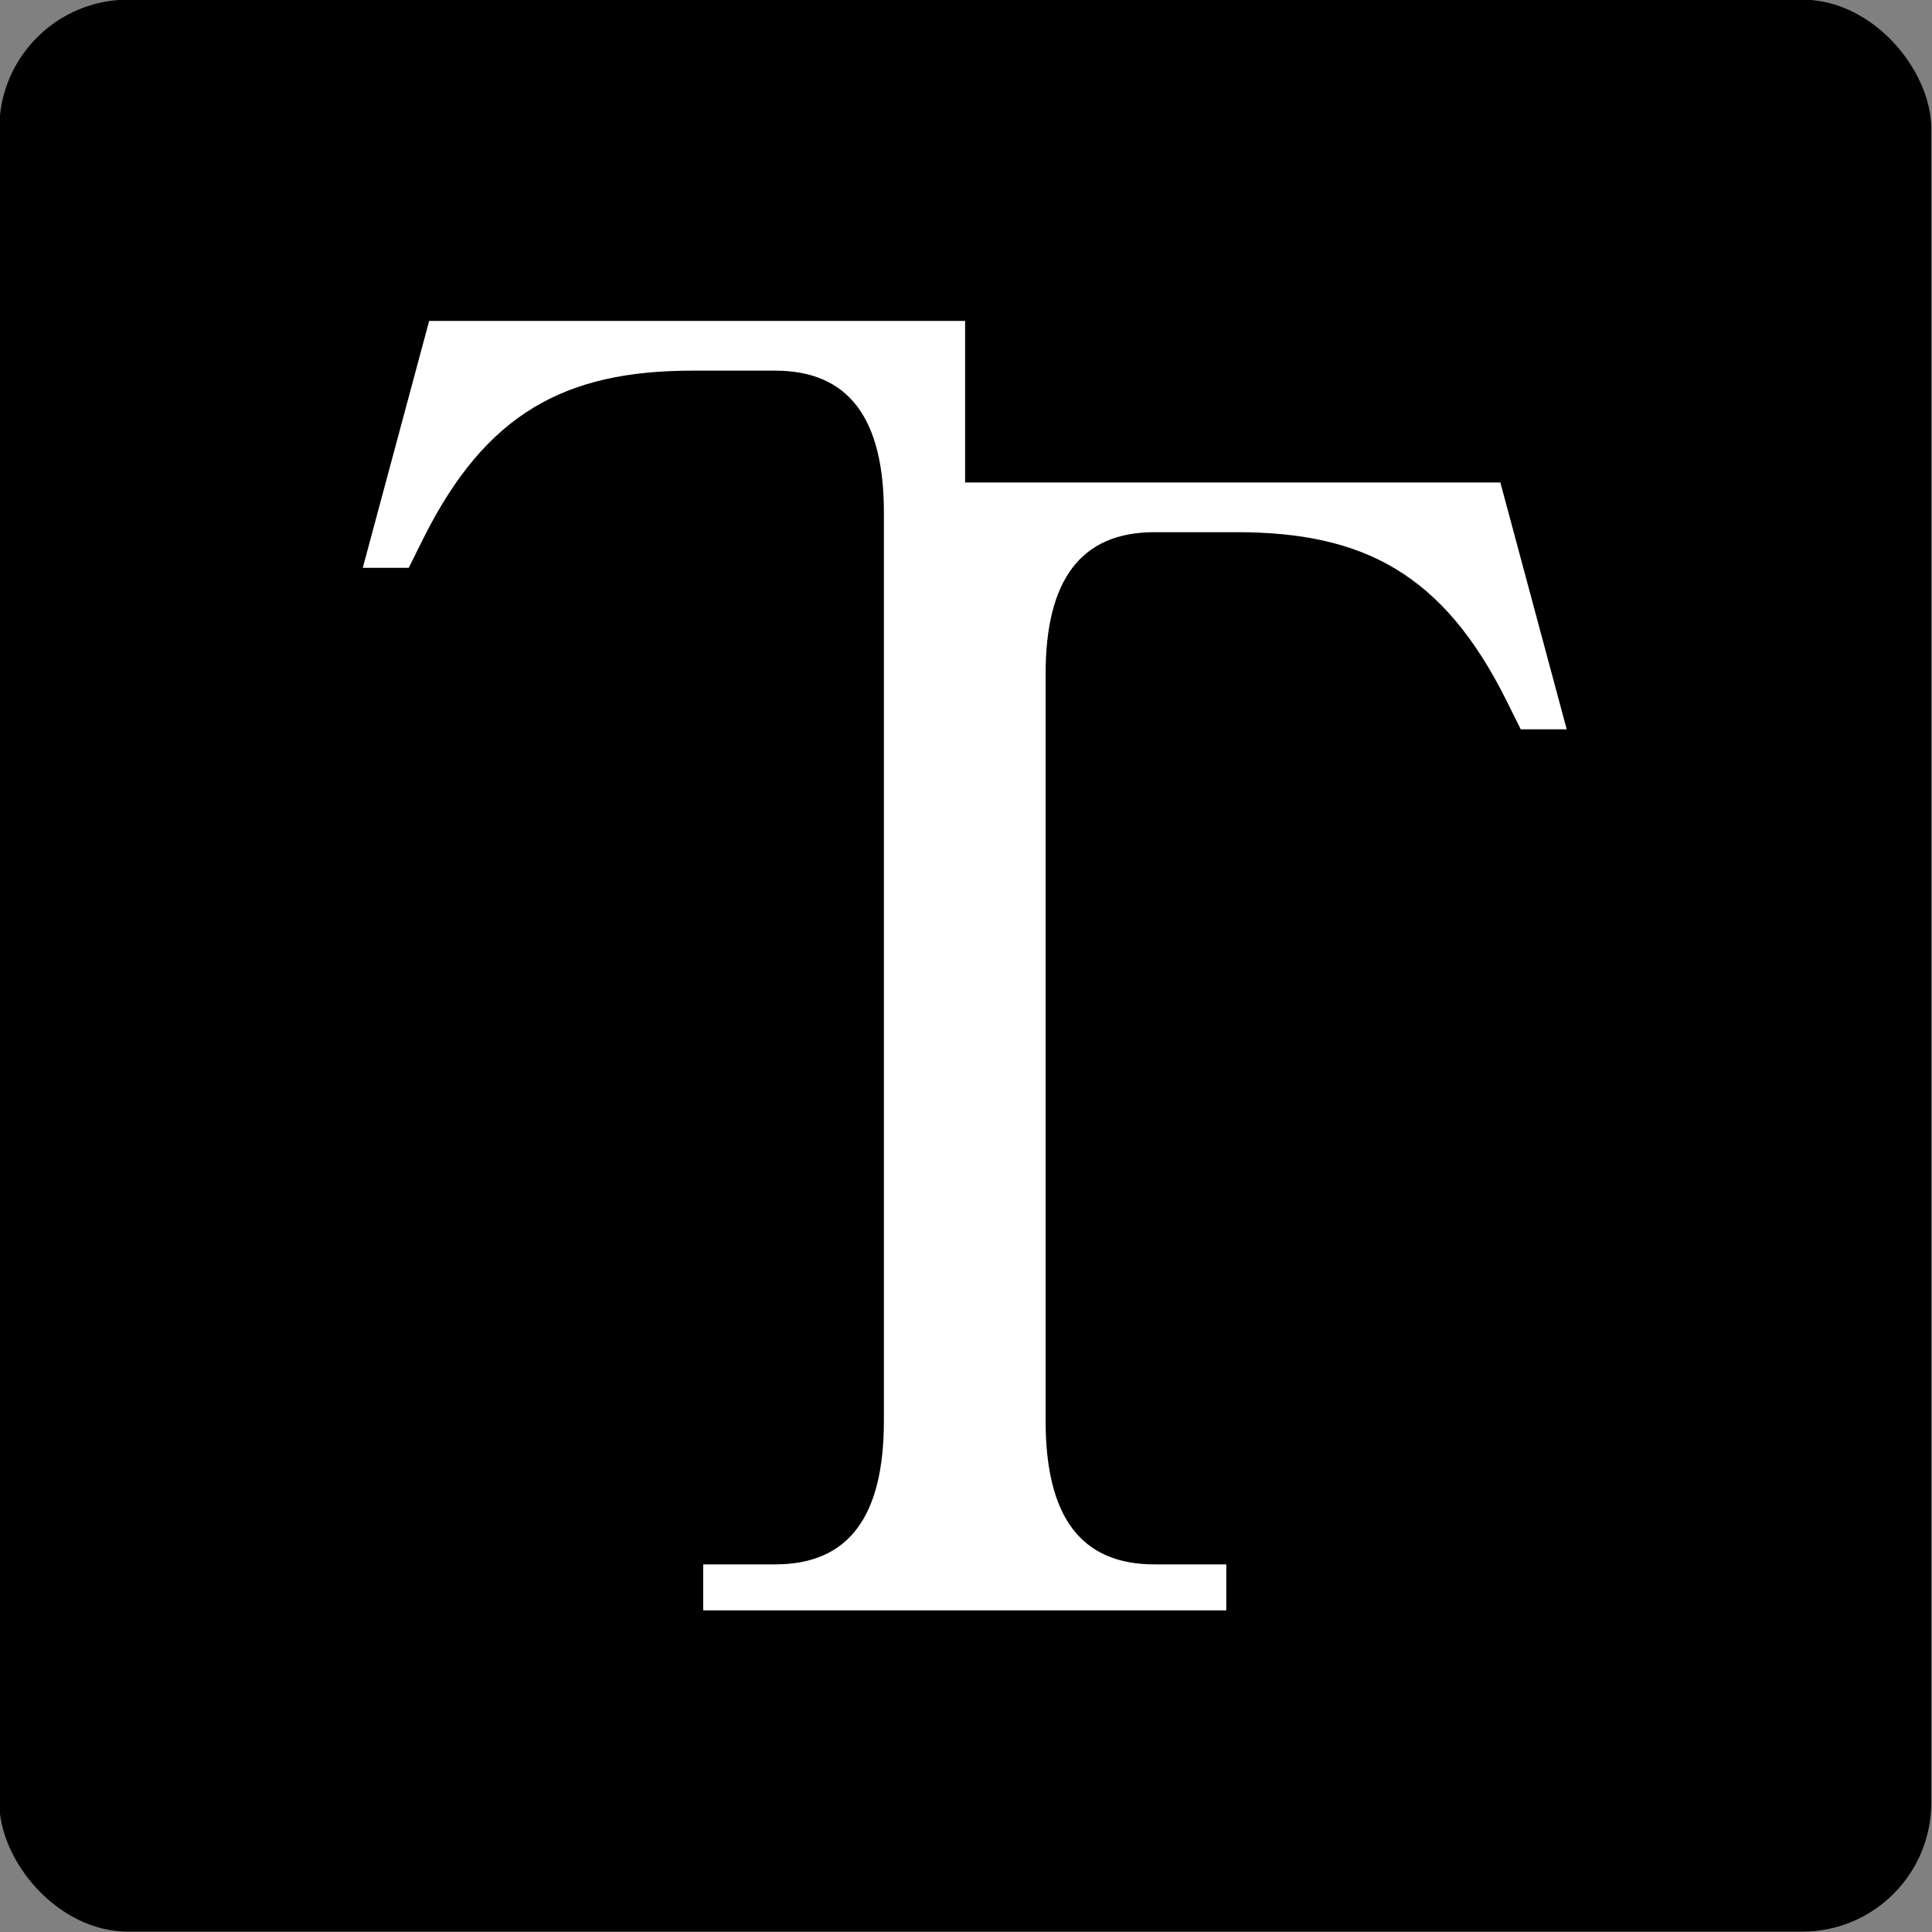 <?xml version="1.0" encoding="UTF-8"?>
<svg id="Camada_1" xmlns="http://www.w3.org/2000/svg" version="1.1" viewBox="0 0 1080 1080">
  <rect x="0" y="0" width="1080" height="1080" fill="#808080" stroke="none"/>
  <!-- Generator: Adobe Illustrator 30.0.0, SVG Export Plug-In . SVG Version: 2.1.1 Build 123)  -->
  <defs>
    <style>
      .st0 {
        fill: #fff;
      }
    </style>
  </defs>
  <rect x="-.4" y="-.2" width="1080" height="1080" rx="72.1" ry="72.1"/>
  <path class="st0" d="M839.2,269.7h-299.7v-90.3H239.9l-37.1,138h25.7l8.2-16.5c35-70,79.3-93.7,150.3-93.7h46.3c41.2,0,60.8,26.8,60.8,79.3v507.7c0,53.5-19.6,80.3-60.8,80.3h-40.2v25.7h292.4v-25.7h-40.2c-41.2,0-60.8-26.8-60.8-80.3v-417.4c0-52.5,19.6-79.3,60.8-79.3h46.3c71.1,0,115.3,23.7,150.3,93.7l8.2,16.5h25.7l-37.1-138Z"/>
</svg>